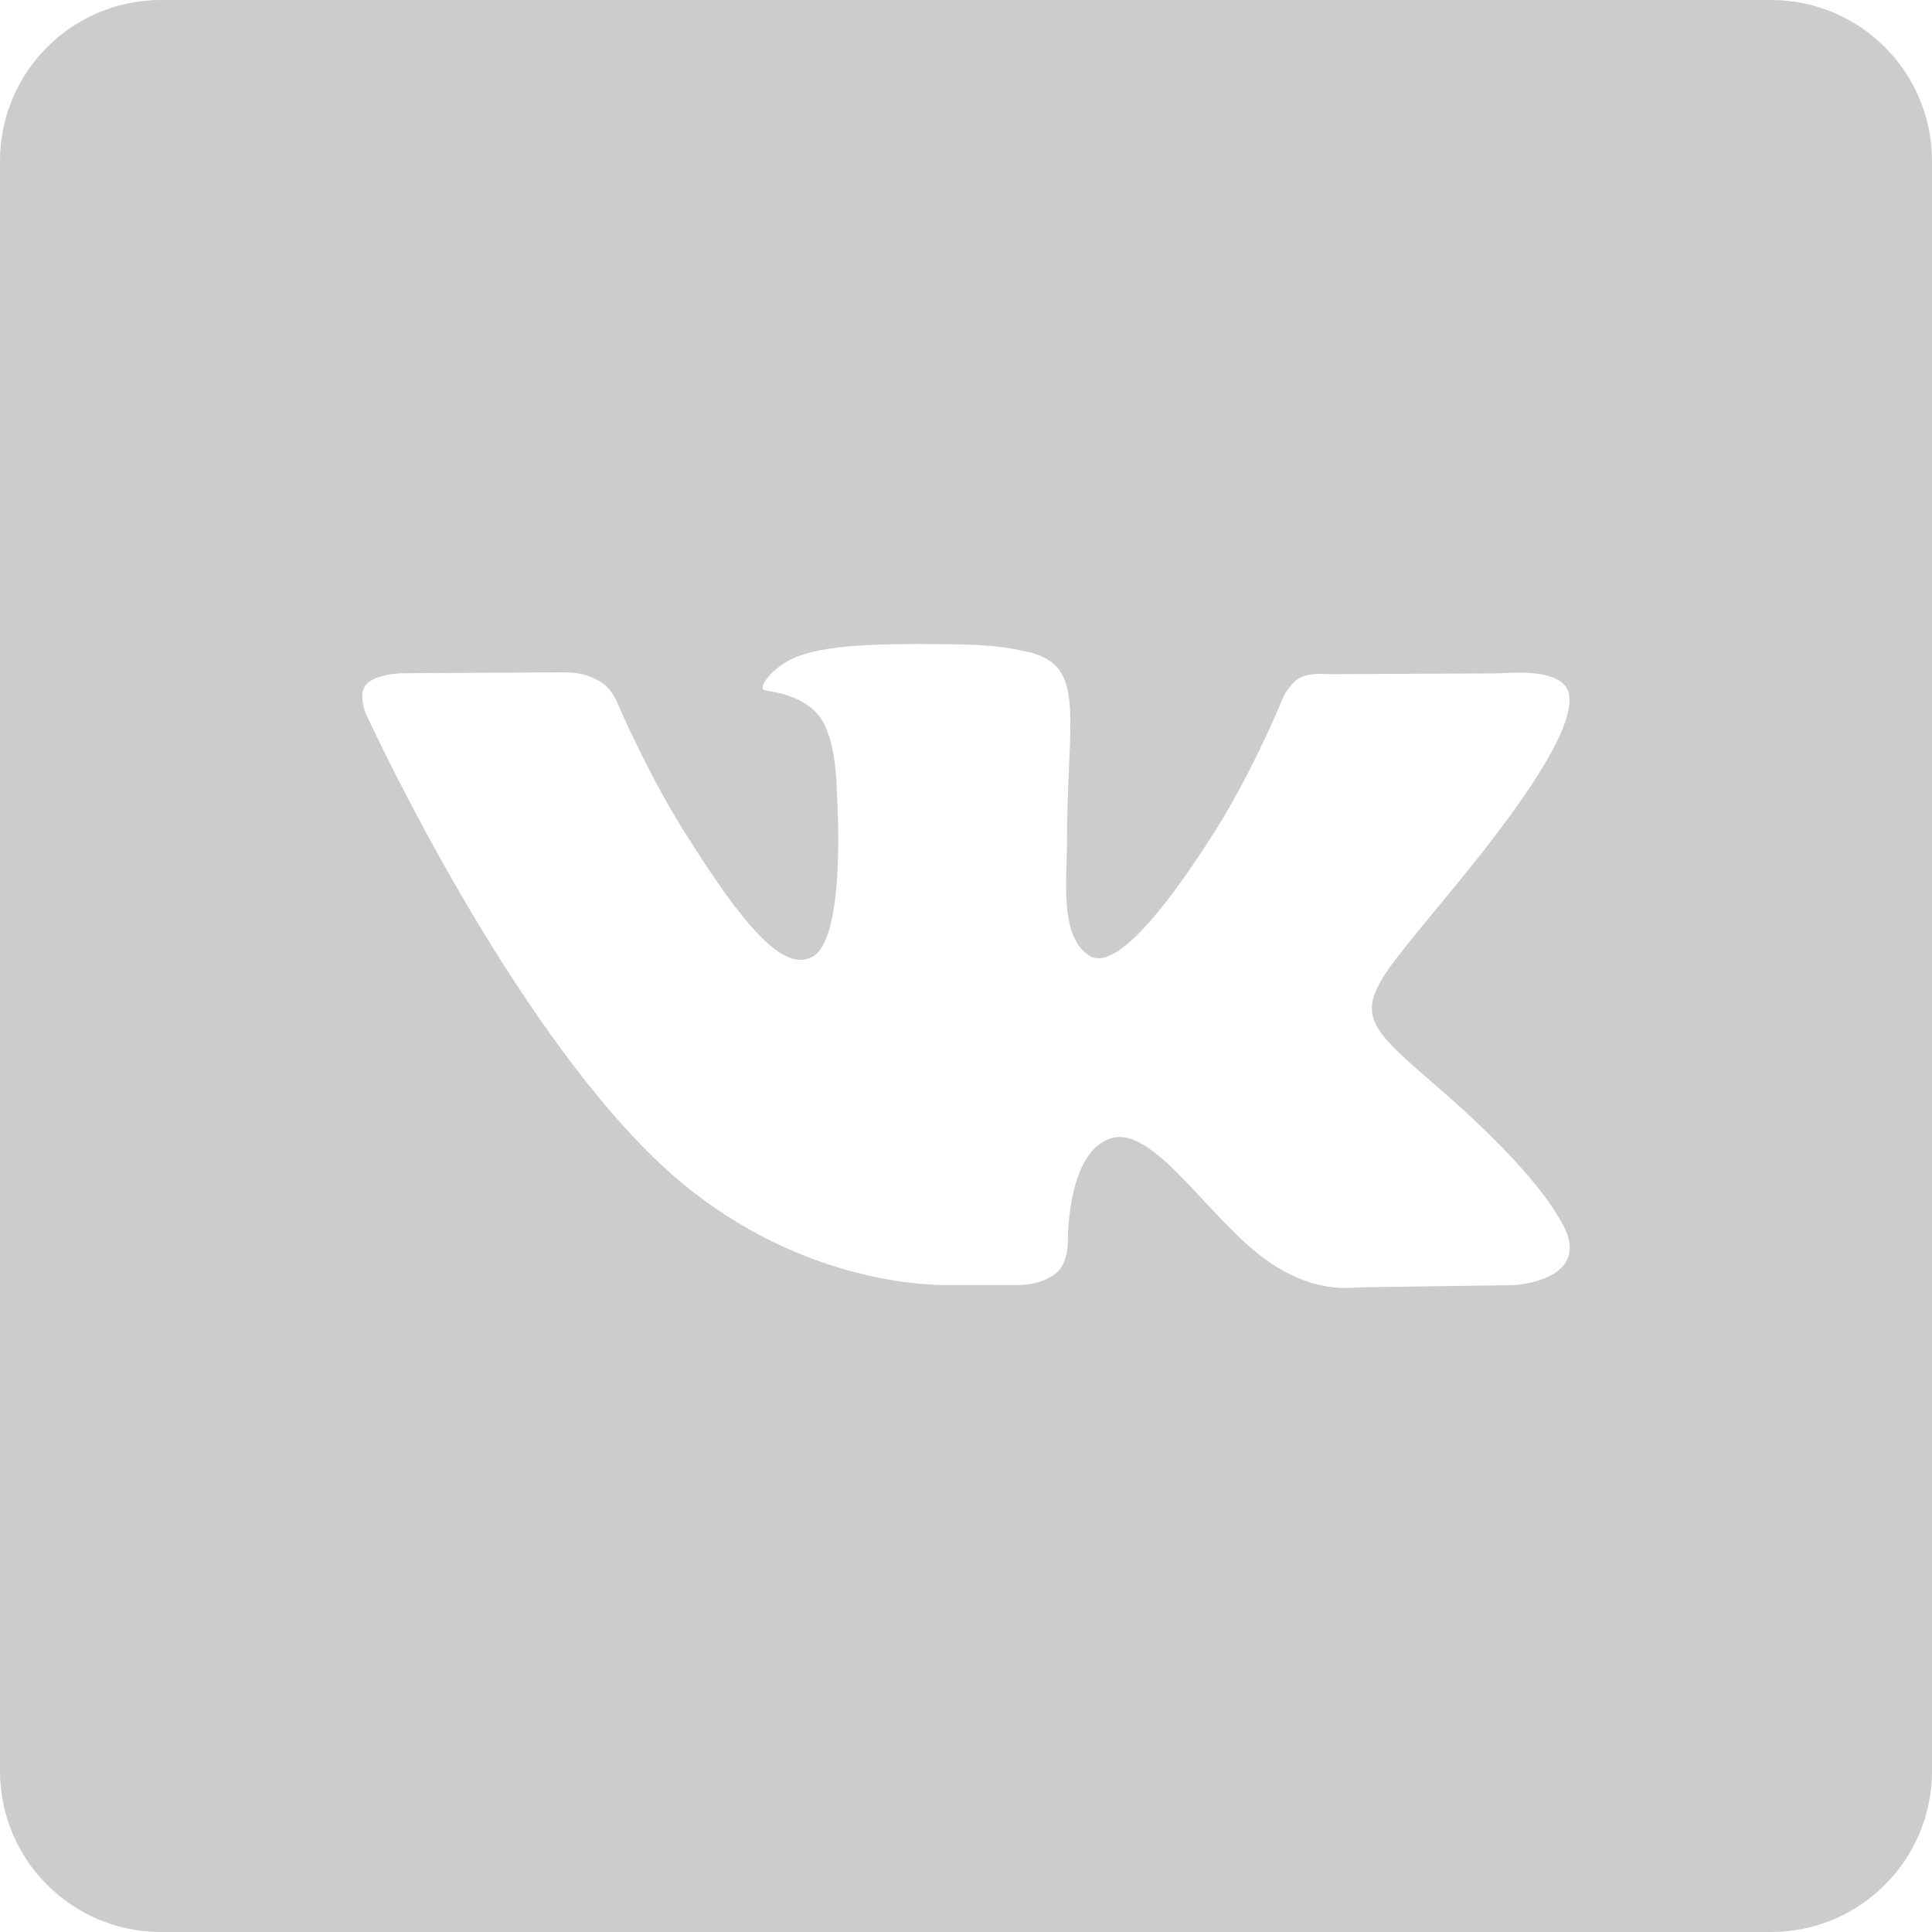 <svg width="24" height="24" viewBox="0 0 24 24" fill="none" xmlns="http://www.w3.org/2000/svg">
<path fill-rule="evenodd" clip-rule="evenodd" d="M24 2C24 0.895 23.105 0 22 0H2C0.895 0 0 0.895 0 2V22C0 23.105 0.895 24 2 24H22C23.105 24 24 23.105 24 22V2ZM16.639 15.998C16.752 16.004 16.866 15.992 16.979 15.99L18.812 15.964V15.964C18.814 15.964 18.815 15.964 18.817 15.964C18.873 15.96 19.844 15.882 19.37 15.136C19.366 15.13 19.361 15.121 19.353 15.108C19.275 14.977 18.972 14.472 17.881 13.523C17.348 13.062 17.071 12.828 17.044 12.568C17.008 12.214 17.433 11.813 18.304 10.726C19.224 9.577 19.591 8.876 19.476 8.577C19.392 8.36 18.989 8.349 18.794 8.357C18.724 8.36 18.653 8.364 18.582 8.365L16.561 8.375C16.476 8.375 16.391 8.367 16.306 8.376C16.255 8.382 16.195 8.394 16.142 8.423C16.067 8.465 16.009 8.544 15.976 8.597C15.953 8.632 15.937 8.67 15.921 8.709C15.834 8.917 15.514 9.653 15.111 10.296C14.105 11.891 13.704 11.976 13.541 11.876C13.221 11.685 13.236 11.165 13.249 10.709C13.252 10.621 13.255 10.536 13.255 10.456C13.255 10.098 13.268 9.789 13.28 9.522C13.319 8.637 13.336 8.227 12.767 8.098C12.523 8.045 12.339 8.006 11.714 8.002C10.909 7.994 10.229 8.006 9.844 8.182C9.587 8.301 9.389 8.561 9.51 8.578C9.655 8.595 9.993 8.663 10.173 8.891C10.352 9.118 10.386 9.57 10.393 9.758C10.395 9.815 10.396 9.871 10.4 9.928C10.419 10.289 10.47 11.694 10.086 11.889C9.782 12.041 9.363 11.725 8.469 10.28C8.043 9.592 7.714 8.834 7.669 8.731C7.666 8.723 7.663 8.715 7.659 8.707C7.642 8.669 7.581 8.55 7.481 8.483C7.422 8.442 7.353 8.413 7.293 8.392C7.19 8.357 7.08 8.352 6.971 8.352L5.009 8.363C4.997 8.363 4.985 8.363 4.972 8.364C4.902 8.368 4.652 8.389 4.55 8.502C4.469 8.59 4.506 8.749 4.528 8.821C4.536 8.846 4.546 8.869 4.558 8.893C4.733 9.271 6.325 12.633 8.118 14.377C9.686 15.907 11.446 15.967 11.78 15.964C11.818 15.964 11.855 15.963 11.893 15.963H12.627C12.696 15.963 12.764 15.96 12.831 15.945C12.923 15.924 13.057 15.88 13.141 15.795C13.262 15.676 13.265 15.455 13.265 15.43C13.265 15.428 13.265 15.427 13.265 15.426C13.265 15.375 13.262 14.299 13.805 14.139C14.139 14.04 14.529 14.459 14.95 14.911C15.226 15.207 15.516 15.518 15.812 15.708C16.162 15.935 16.462 15.989 16.639 15.998Z" fill="#CCCCCC"/>
</svg>
